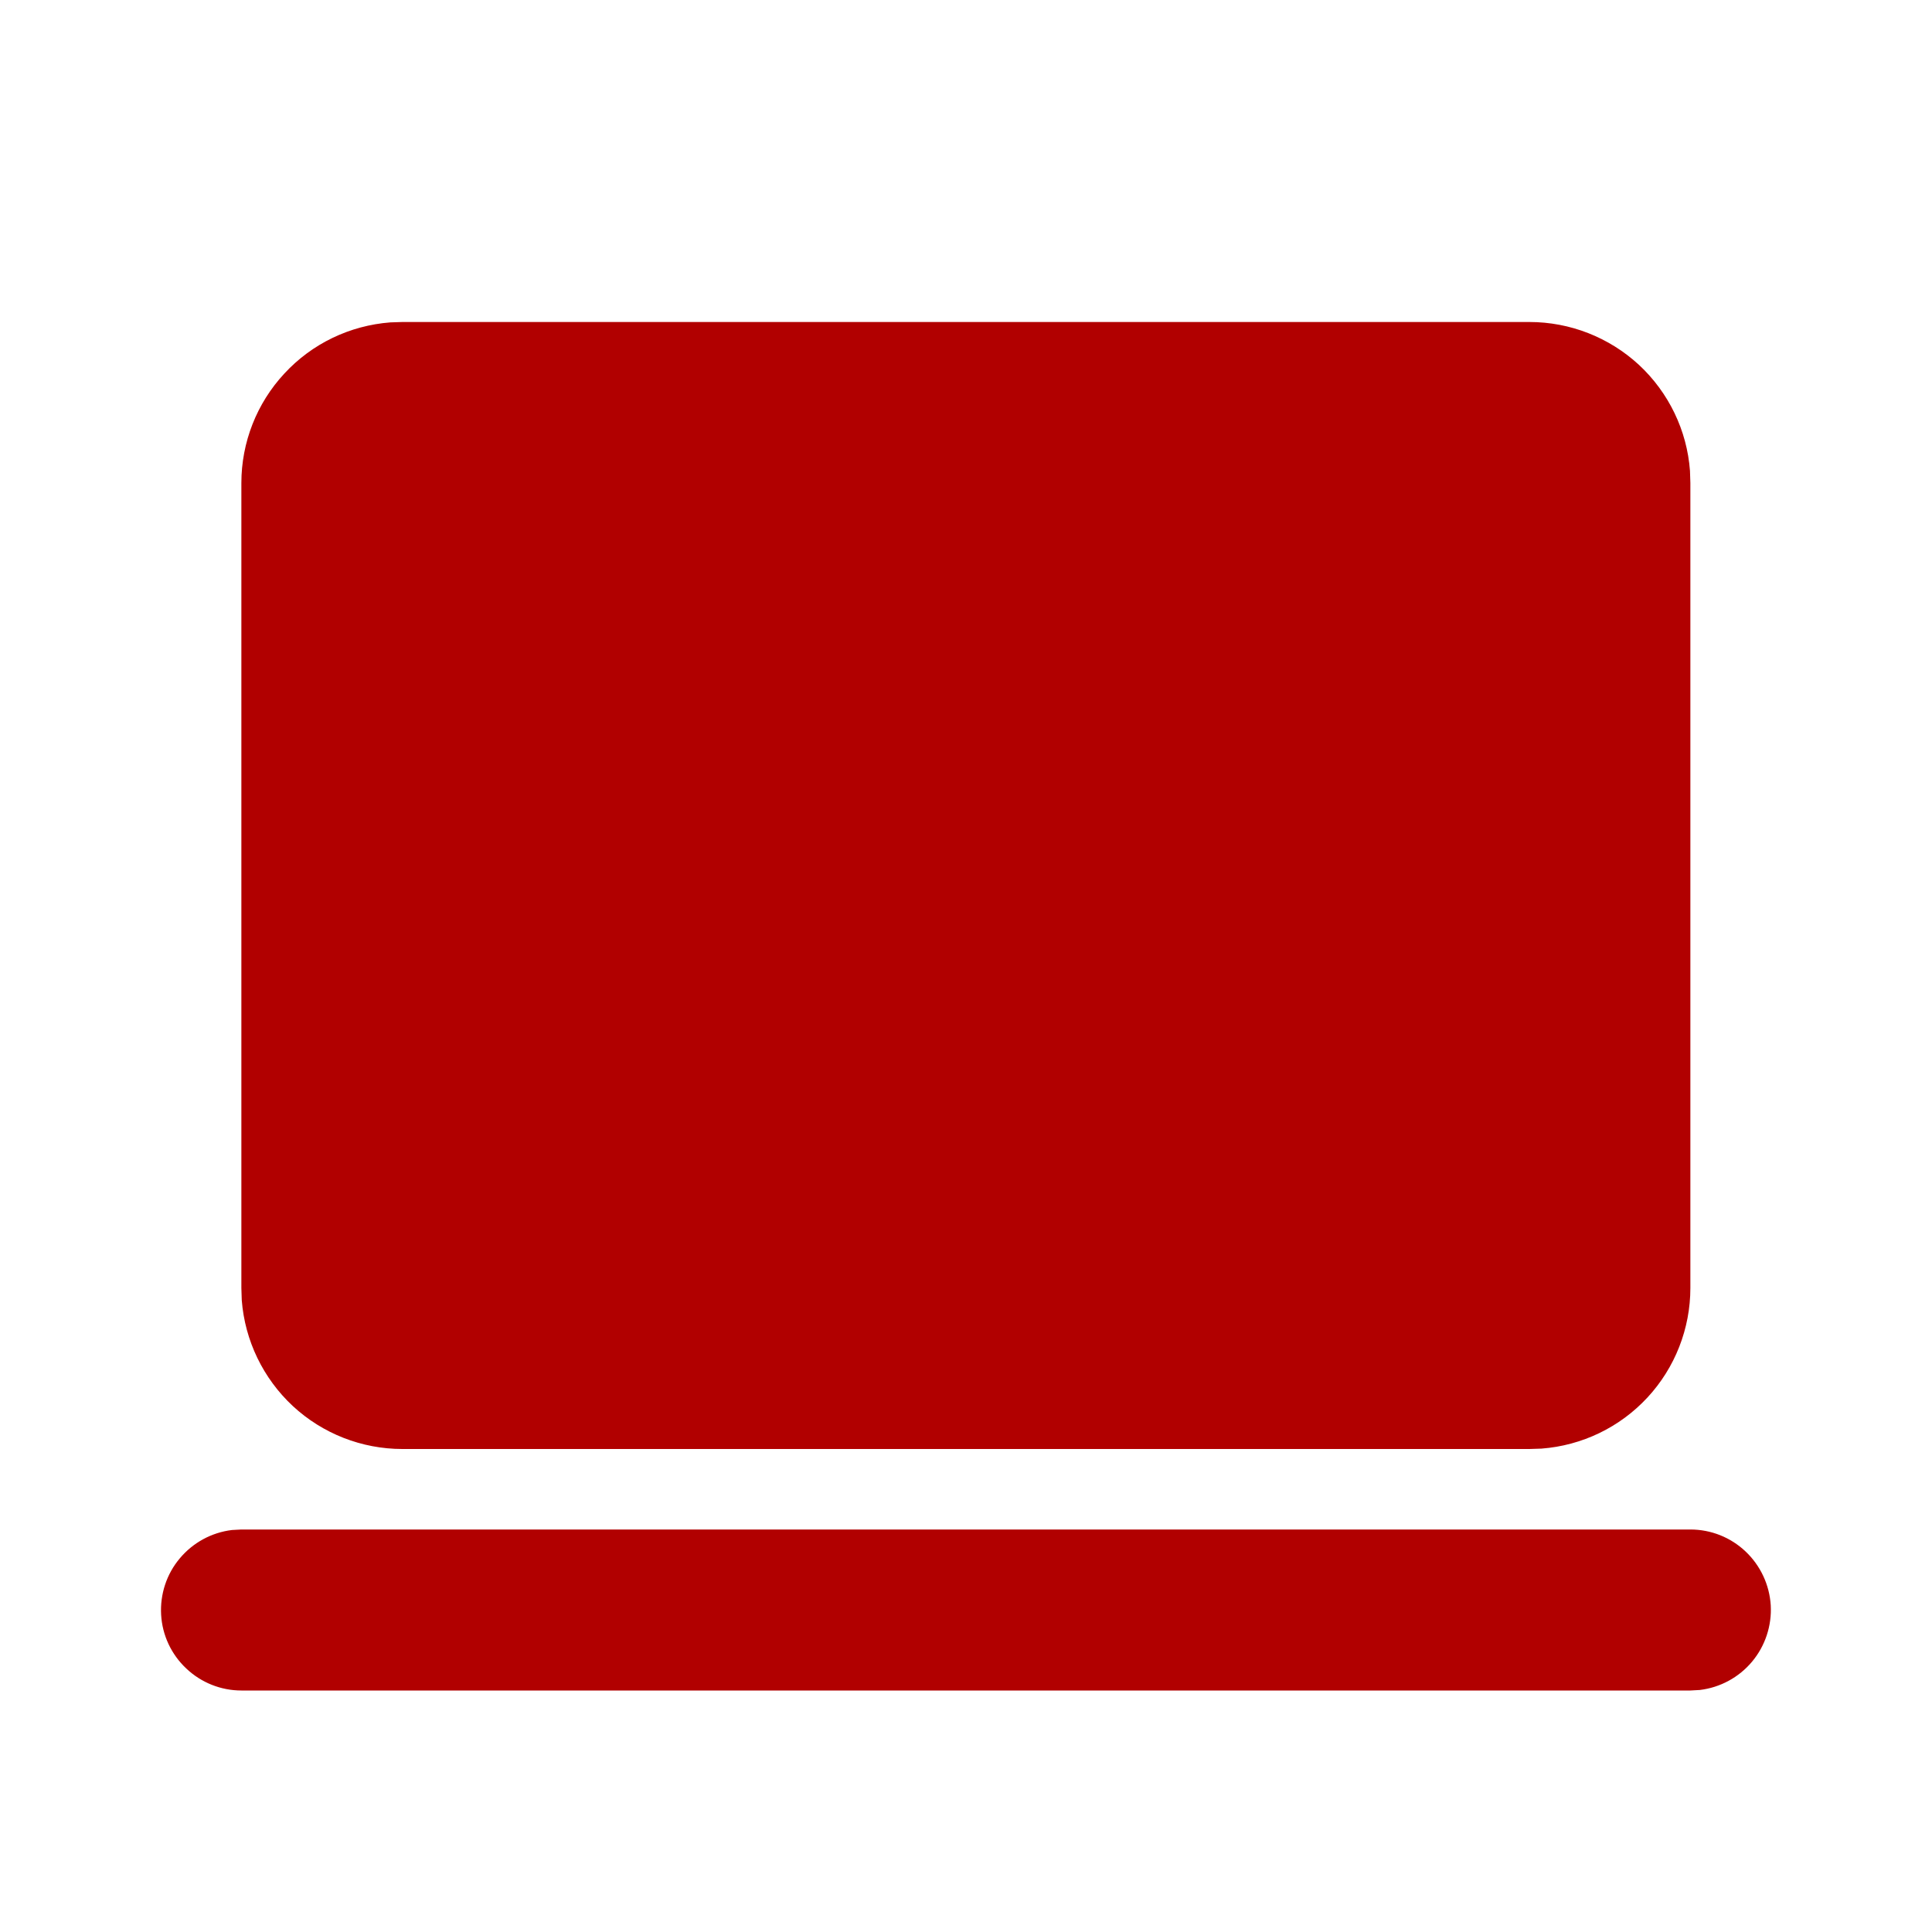 <svg width="15" height="15" viewBox="0 0 15 15" fill="none" xmlns="http://www.w3.org/2000/svg">
<path d="M13.124 11.875C13.284 11.875 13.437 11.936 13.553 12.046C13.668 12.155 13.738 12.304 13.748 12.463C13.757 12.622 13.705 12.779 13.603 12.901C13.501 13.023 13.356 13.102 13.197 13.121L13.124 13.125H1.874C1.715 13.125 1.562 13.064 1.446 12.954C1.33 12.845 1.26 12.696 1.251 12.537C1.242 12.378 1.293 12.221 1.396 12.099C1.498 11.977 1.643 11.898 1.801 11.879L1.874 11.875H13.124ZM11.874 2.5C12.19 2.5 12.493 2.619 12.725 2.833C12.956 3.048 13.098 3.342 13.121 3.656L13.124 3.75V10C13.124 10.315 13.005 10.619 12.791 10.85C12.576 11.082 12.283 11.223 11.968 11.247L11.874 11.25H3.124C2.809 11.25 2.505 11.131 2.274 10.917C2.043 10.702 1.901 10.408 1.877 10.094L1.874 10V3.75C1.874 3.435 1.993 3.131 2.208 2.9C2.422 2.668 2.716 2.527 3.031 2.503L3.124 2.5H11.874Z" fill="#B10000"/>
</svg>
